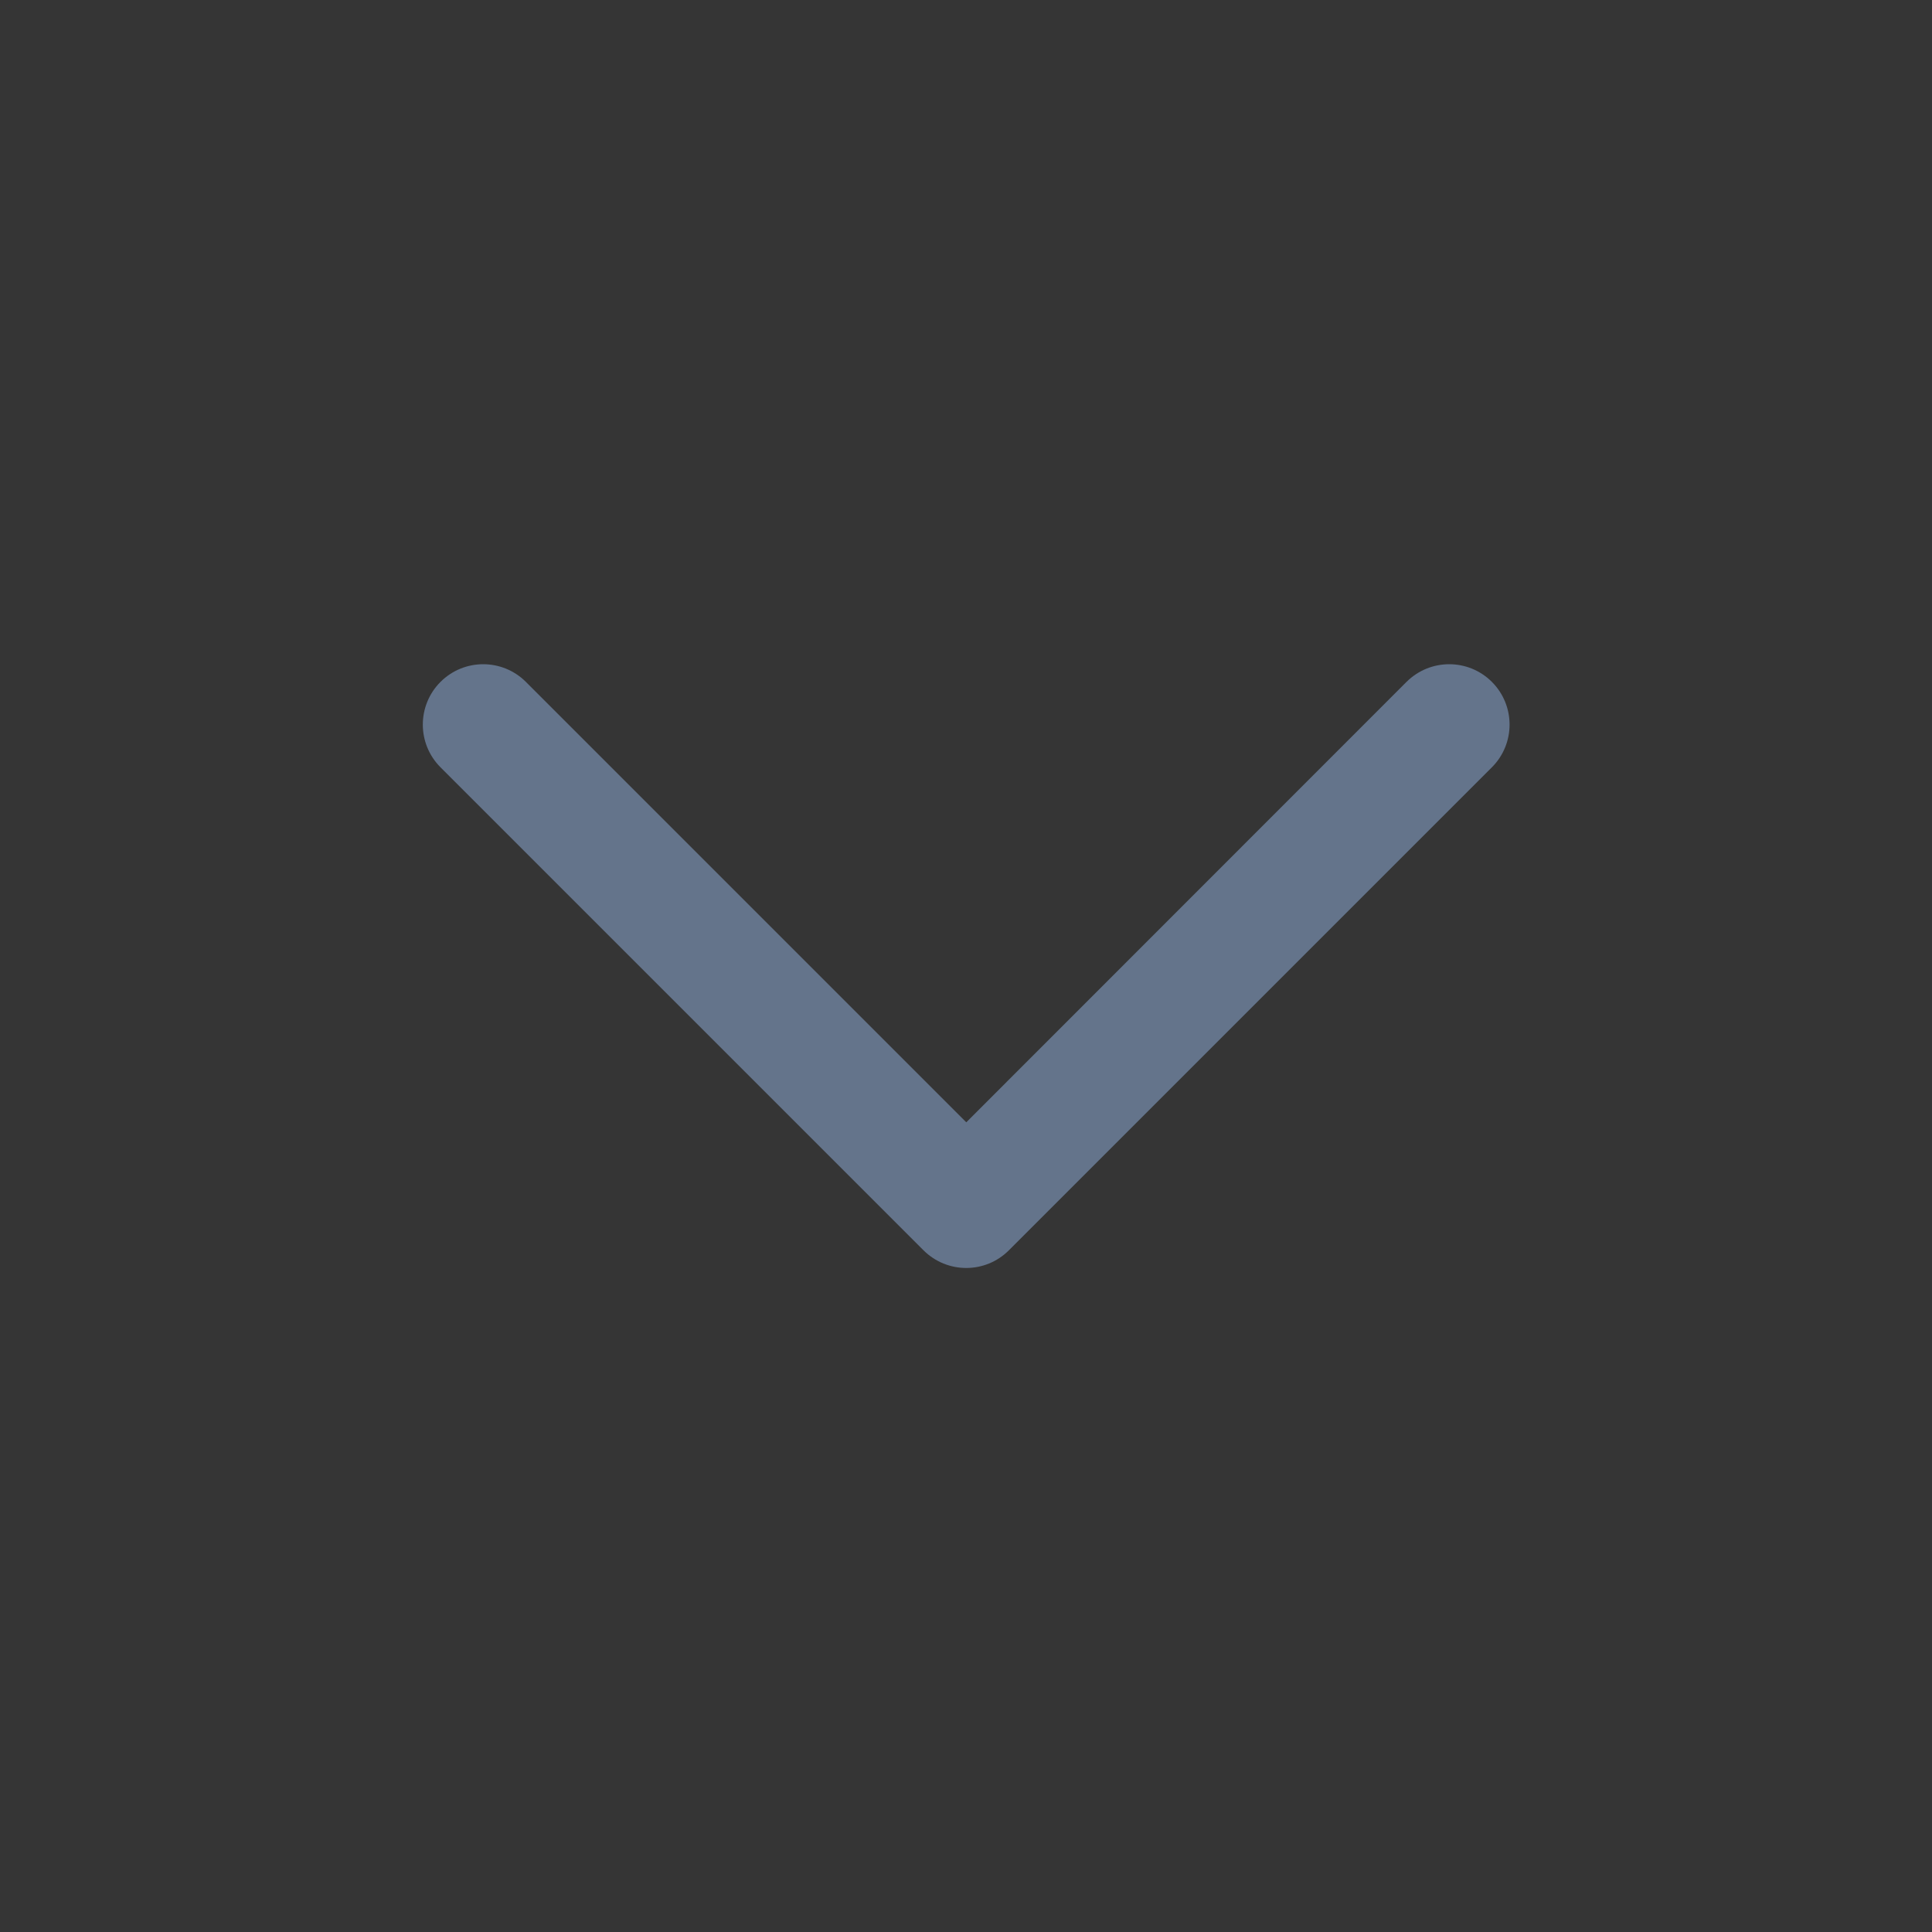 <?xml version="1.0" encoding="utf-8"?>
<svg xmlns="http://www.w3.org/2000/svg" fill="none" height="100%" overflow="visible" preserveAspectRatio="none" style="display: block;" viewBox="0 0 20 20" width="100%">
<rect x="0" y="0" width="20" height="20" fill="#333333" stroke="none"/>
<g clip-path="url(#clip0_0_28582)" id="Icon">
<rect fill="white" fill-opacity="0.01" height="20" width="20"/>
<g id="wrapper">
<path d="M14.56 7.059C14.805 6.815 15.2 6.815 15.444 7.059C15.688 7.303 15.688 7.699 15.444 7.943L10.444 12.943C10.2 13.187 9.805 13.187 9.56 12.943L4.56 7.943C4.316 7.699 4.316 7.303 4.56 7.059C4.804 6.815 5.2 6.815 5.444 7.059L10.003 11.618L14.56 7.059Z" fill="#64748B" id="Union"/>
</g>
</g>
<defs>
<clipPath id="clip0_0_28582">
<rect fill="white" height="20" width="20"/>
</clipPath>
</defs>
</svg>